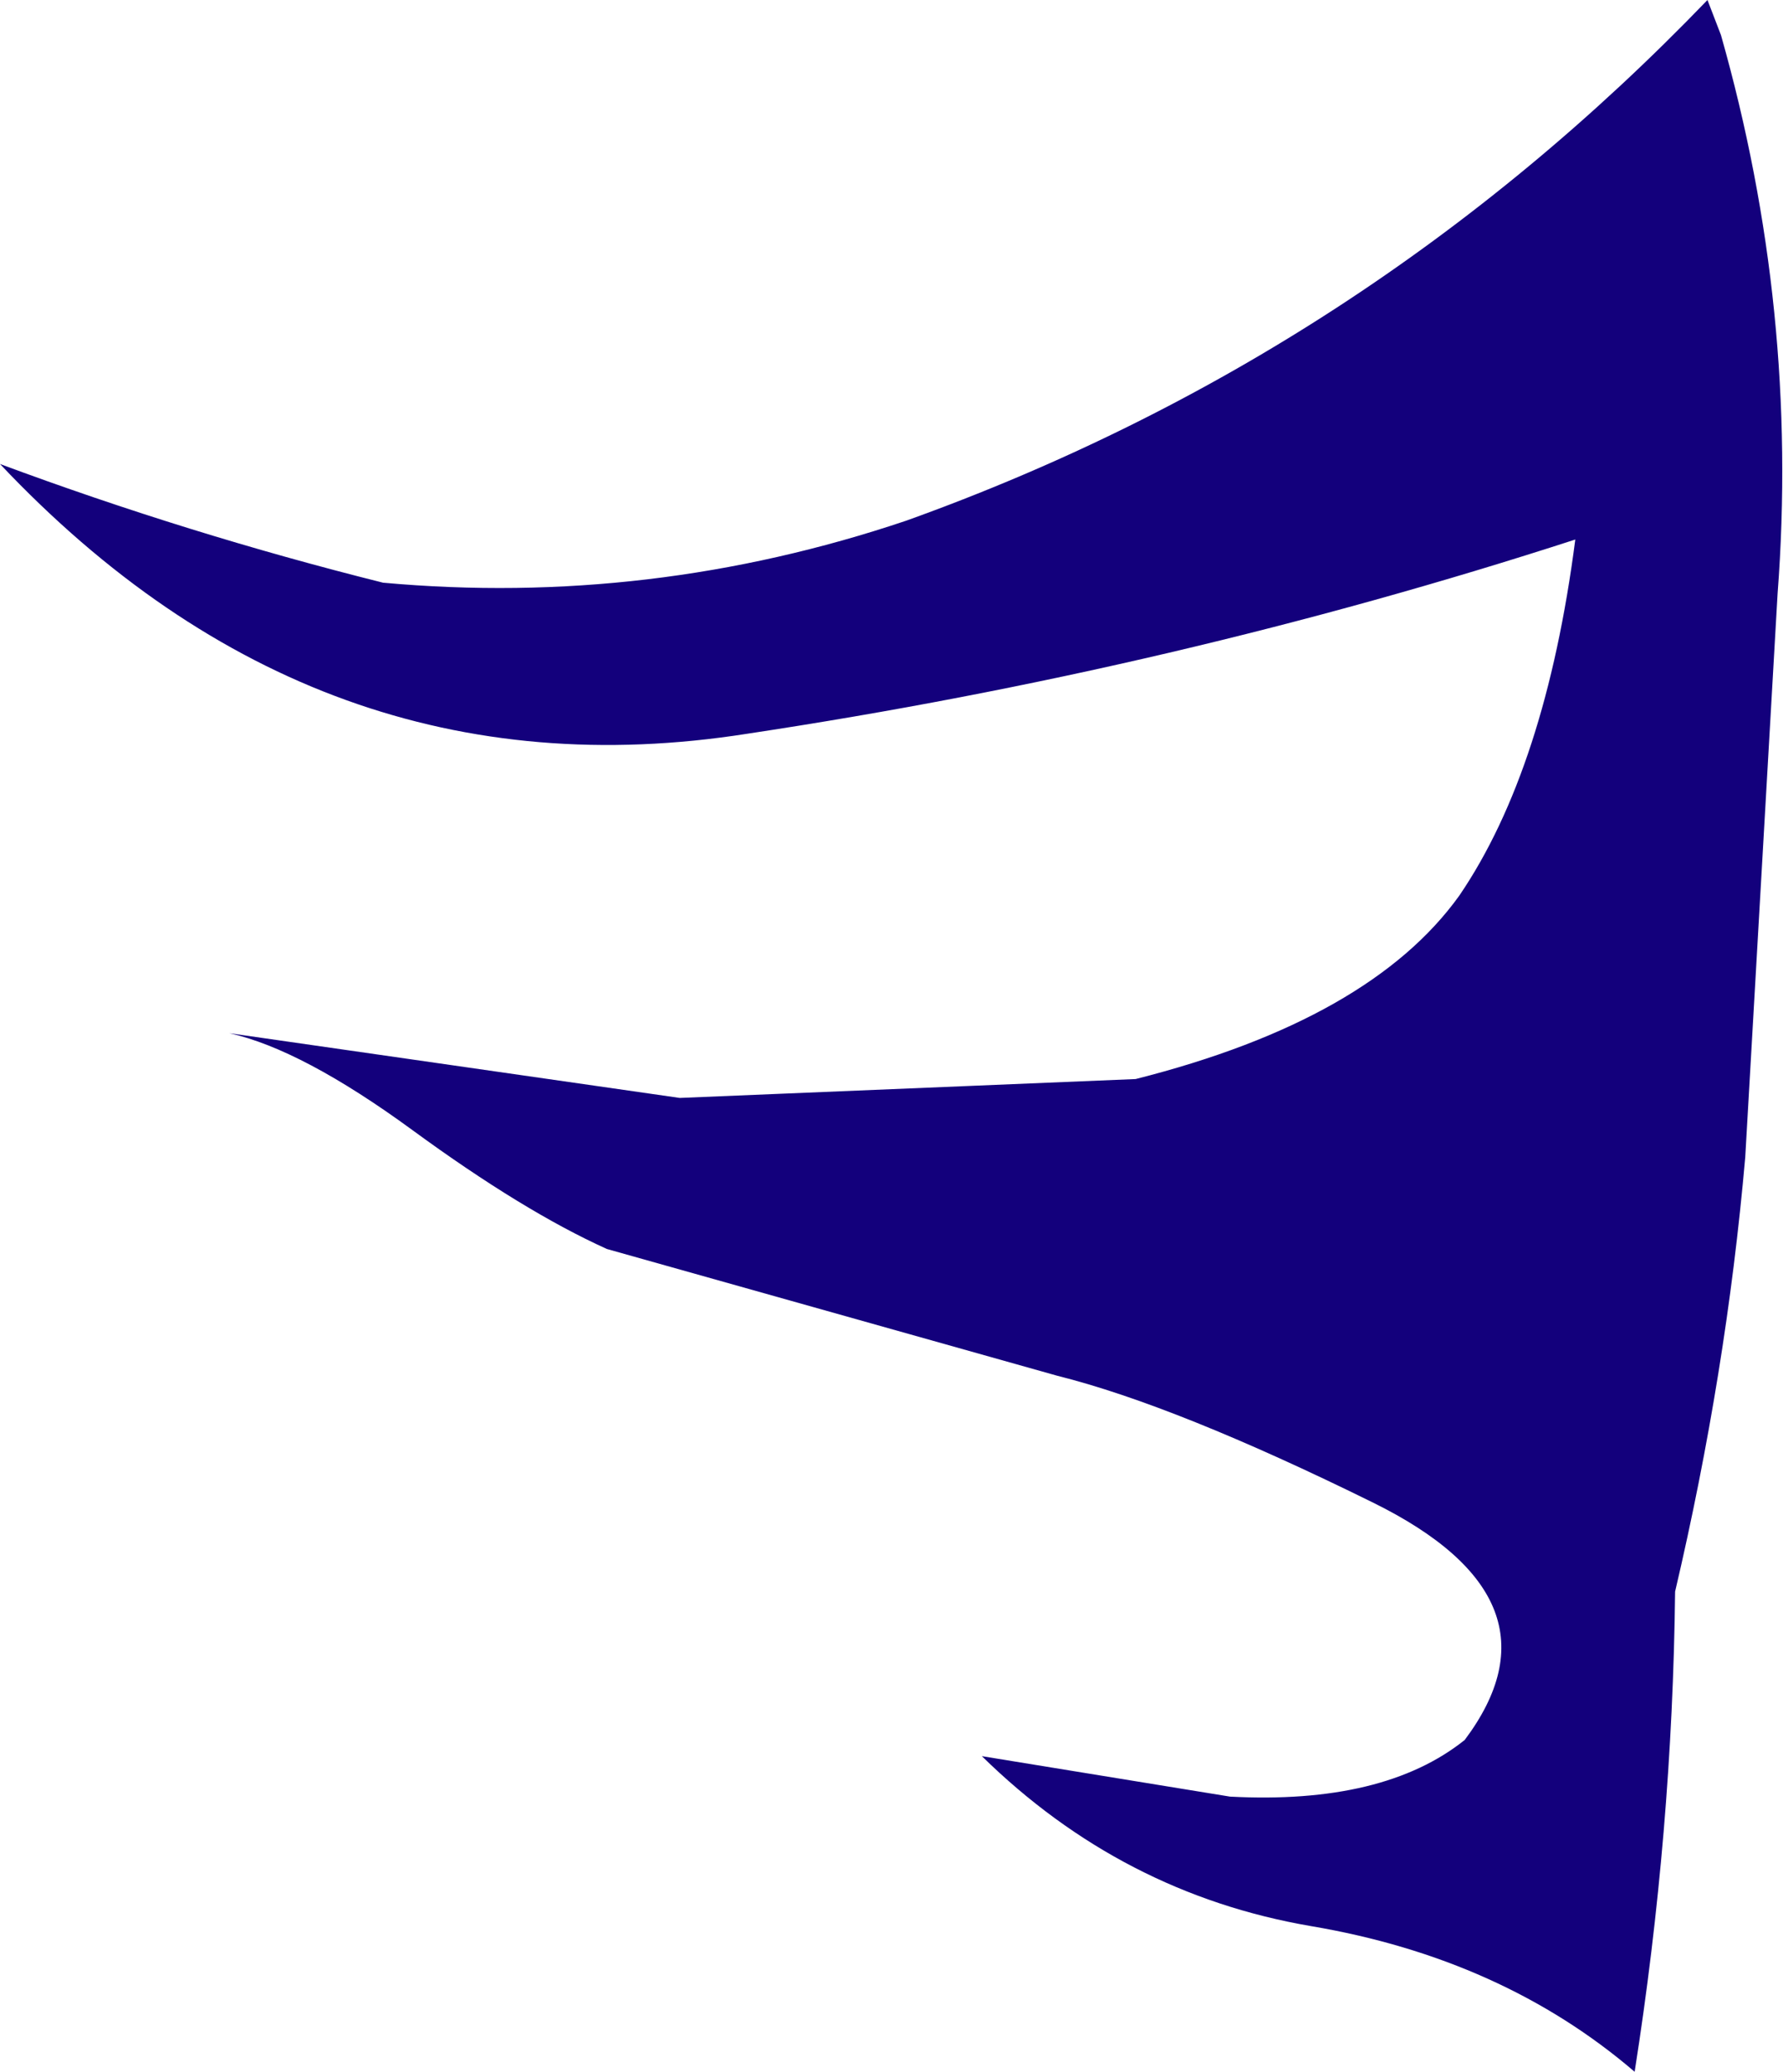 <?xml version="1.0" encoding="UTF-8" standalone="no"?>
<svg xmlns:xlink="http://www.w3.org/1999/xlink" height="38.4px" width="33.05px" xmlns="http://www.w3.org/2000/svg">
  <g transform="matrix(1.0, 0.0, 0.0, 1.0, 0.0, 0.0)">
    <path d="M31.65 0.0 L31.9 0.65 Q33.35 5.75 32.95 11.0 L32.35 21.45 Q32.0 25.45 31.05 29.5 31.0 33.95 30.3 38.4 27.85 36.3 24.3 35.7 20.8 35.1 18.2 32.55 L22.8 33.3 Q25.65 33.45 27.15 32.25 29.1 29.65 25.45 27.85 21.8 26.05 19.6 25.5 L11.25 23.15 Q9.7 22.45 7.65 20.95 5.6 19.45 4.25 19.15 L12.6 20.35 21.05 20.0 Q25.4 18.9 27.05 16.6 28.65 14.25 29.2 10.0 21.8 12.4 13.85 13.6 5.9 14.85 0.0 8.6 3.5 9.9 7.1 10.8 12.05 11.25 16.8 9.65 25.3 6.6 31.65 0.0" fill="#13007c" fill-rule="evenodd" stroke="none"/>
  </g>
</svg>
